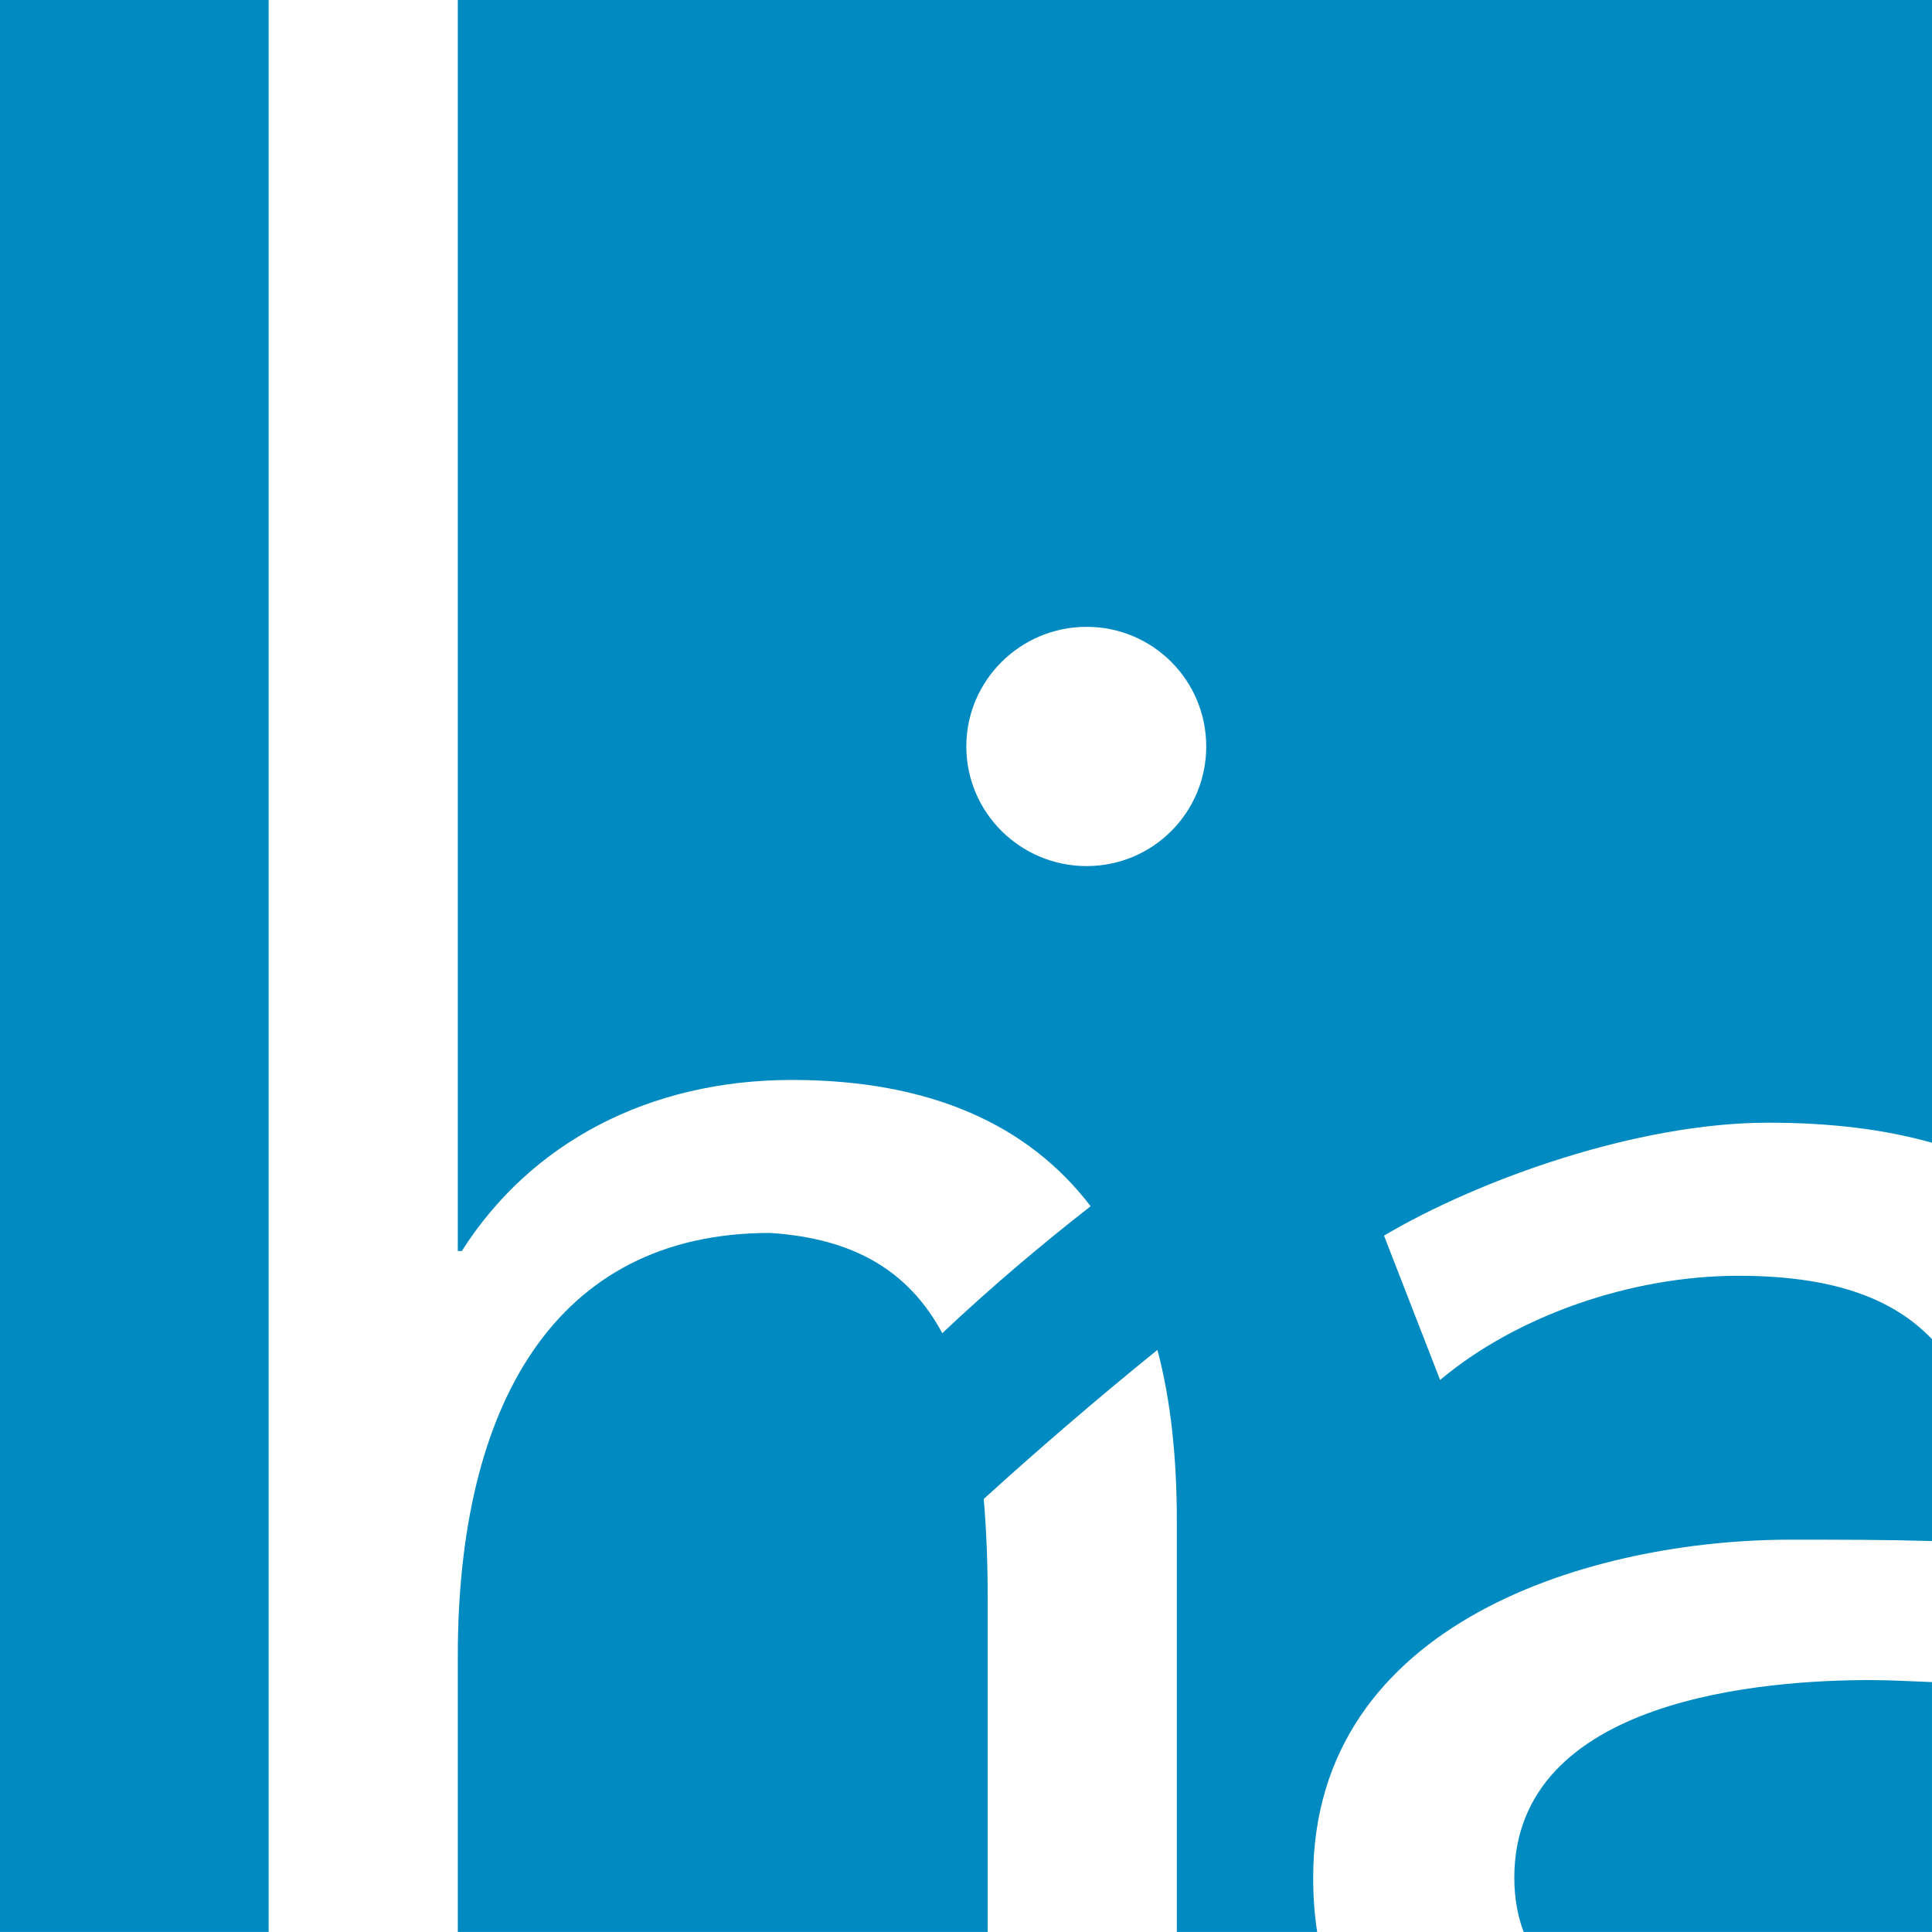 <svg xmlns="http://www.w3.org/2000/svg" version="1.1" xmlns:xlink="http://www.w3.org/1999/xlink" width="130.881" height="130.879"><svg xmlns:dc="http://purl.org/dc/elements/1.1/" xmlns:cc="http://creativecommons.org/ns#" xmlns:rdf="http://www.w3.org/1999/02/22-rdf-syntax-ns#" xmlns:svg="http://www.w3.org/2000/svg" xmlns="http://www.w3.org/2000/svg" viewBox="0 0 130.881 130.879" height="130.879" width="130.881" xml:space="preserve" id="SvgjsSvg1027" version="1.1"><defs id="SvgjsDefs1025"></defs><path id="SvgjsPath1024" style="fill:#008ac2;fill-opacity:1;fill-rule:nonzero;stroke:none;stroke-width:1.333" d="m 73.611,58.672 c -4.481,0 -8.148,-3.621 -8.148,-8.104 0,-4.48 3.667,-8.104 8.148,-8.104 4.483,0 8.104,3.624 8.104,8.104 0,4.483 -3.621,8.104 -8.104,8.104 z M 130.881,77.415 V 2.9449e-6 H 31.012 V 84.749 h 0.272 c 4.661,-7.335 12.675,-11.589 22.364,-11.589 9.369,0 16.025,3.032 20.235,8.556 -3.305,2.577 -6.744,5.479 -10.049,8.599 -2.264,-4.208 -5.977,-6.428 -11.68,-6.791 -14.579,0 -21.141,11.725 -21.141,28.657 v 18.697 H 66.911 V 108.336 c 0,-2.445 -0.091,-4.709 -0.269,-6.791 3.439,-3.127 7.513,-6.659 11.768,-10.099 0.907,3.44 1.313,7.291 1.313,11.592 v 27.84 h 9.508 c -0.183,-1.176 -0.272,-2.396 -0.272,-3.665 0,-17.476 19.105,-22.909 32.324,-22.909 3.576,0 6.428,0 9.599,0.092 V 90.723 c -2.717,-2.852 -6.883,-4.297 -13.131,-4.297 -7.243,0 -15.031,2.713 -20.192,7.06 l -3.801,-9.78 c 6.428,-3.801 17.157,-7.651 26.031,-7.651 4.211,0 7.879,0.453 11.093,1.36"></path><path d="M 1.2336e-6,130.879 H 18.199 V 2.9449e-6 H 1.2336e-6 Z" style="fill:#008ac2;fill-opacity:1;fill-rule:nonzero;stroke:none;stroke-width:1.333" id="SvgjsPath1023"></path><path id="SvgjsPath1022" style="fill:#008ac2;fill-opacity:1;fill-rule:nonzero;stroke:none;stroke-width:1.333" d="m 130.88,113.951 v 16.928 h -27.663 c -0.407,-1.083 -0.632,-2.308 -0.632,-3.665 0,-12.268 17.203,-13.4 24.129,-13.4 1.401,0 2.761,0.089 4.165,0.137"></path></svg><style>@media (prefers-color-scheme: light) { :root { filter: none; } }
@media (prefers-color-scheme: dark) { :root { filter: none; } }
</style></svg>